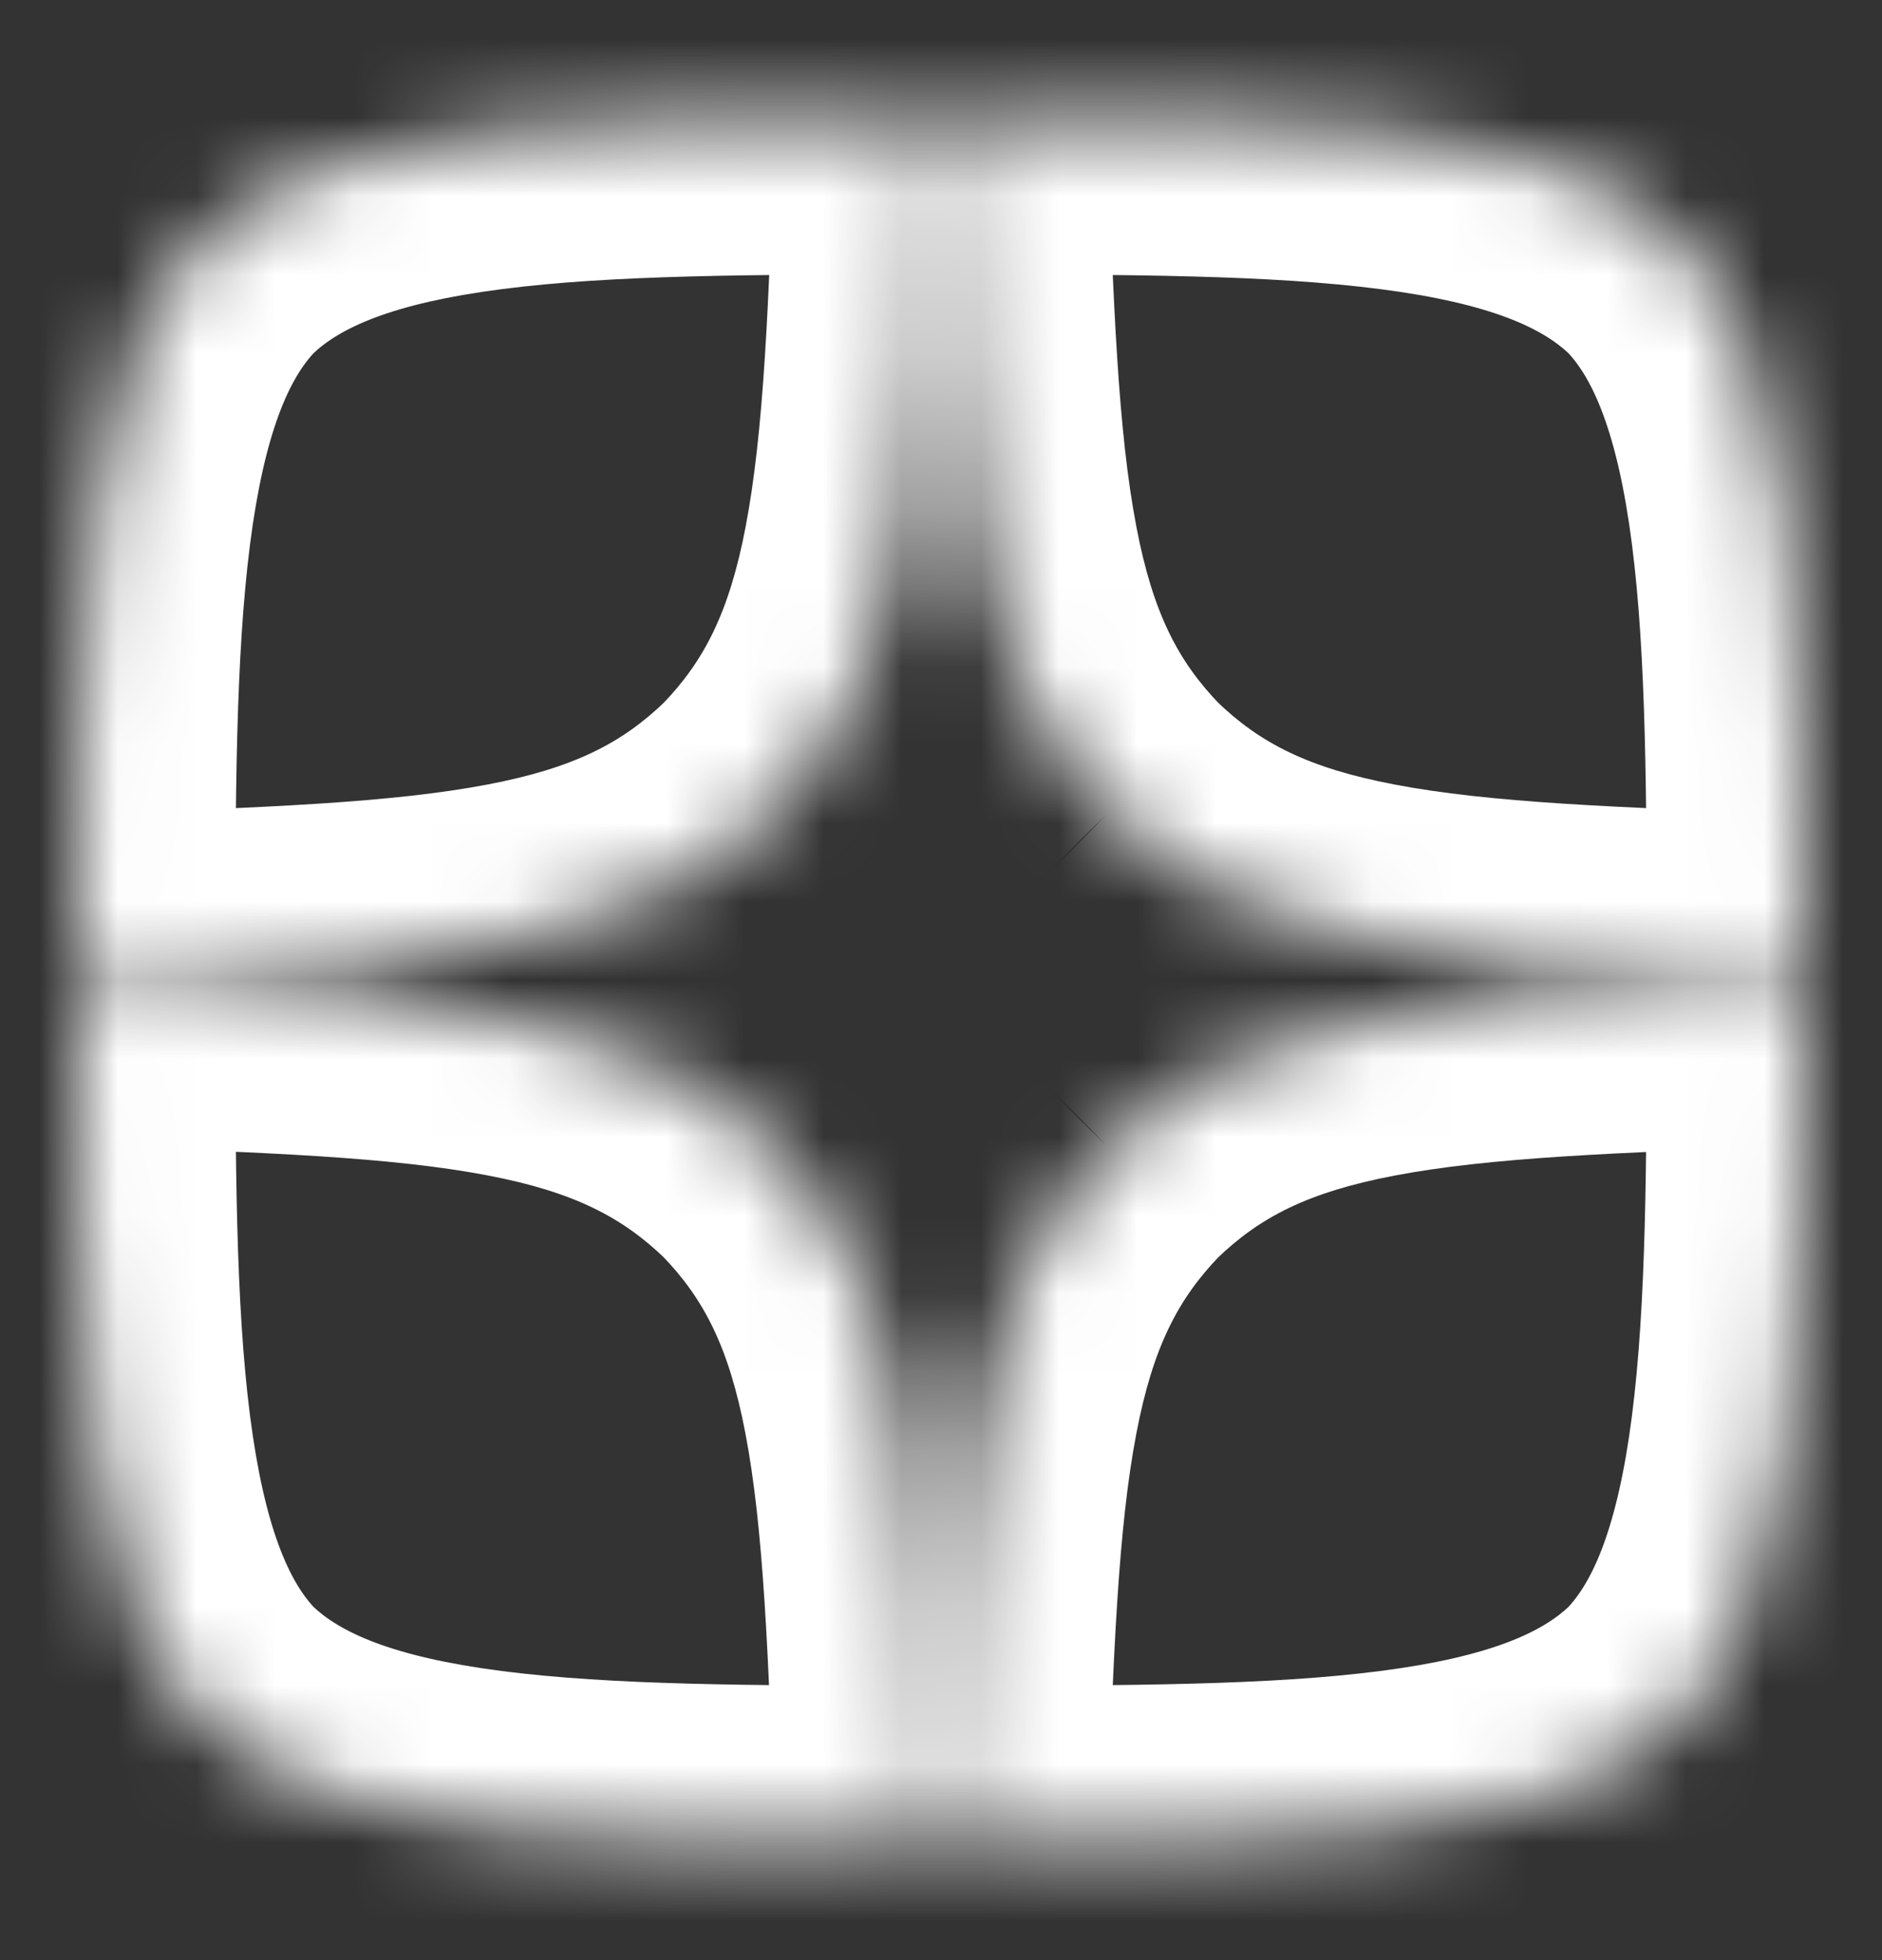 <svg width="24" height="25" viewBox="0 0 24 25" fill="none" xmlns="http://www.w3.org/2000/svg">
<rect x="0" y="0" width="24" height="25" fill="#333333" stroke="none"/>
<mask id="path-1-inside-1_5314_3884" fill="white">
<path d="M14.121 14.621C12.393 16.405 12.267 18.629 12.118 23.5C16.659 23.5 19.794 23.484 21.413 21.913C22.984 20.294 23 17.01 23 12.618C18.129 12.775 15.905 12.893 14.121 14.621ZM1 12.618C1 17.01 1.016 20.294 2.587 21.913C4.206 23.484 7.341 23.5 11.882 23.5C11.725 18.629 11.607 16.405 9.879 14.621C8.095 12.893 5.871 12.767 1 12.618ZM11.882 1.5C7.349 1.5 4.206 1.516 2.587 3.087C1.016 4.706 1 7.99 1 12.382C5.871 12.225 8.095 12.107 9.879 10.379C11.607 8.595 11.733 6.371 11.882 1.5ZM14.121 10.379C12.393 8.595 12.267 6.371 12.118 1.5C16.659 1.5 19.794 1.516 21.413 3.087C22.984 4.706 23 7.99 23 12.382C18.129 12.225 15.905 12.107 14.121 10.379Z"/>
</mask>
<path d="M12.118 23.5L10.119 23.439L10.056 25.5H12.118V23.5ZM21.413 21.913L22.806 23.348L22.827 23.327L22.848 23.306L21.413 21.913ZM23 12.618H25V10.552L22.936 10.619L23 12.618ZM2.587 21.913L1.152 23.306L1.173 23.327L1.194 23.348L2.587 21.913ZM11.882 23.5V25.5H13.948L13.881 23.436L11.882 23.5ZM9.879 14.621L11.315 13.229L11.293 13.207L11.271 13.185L9.879 14.621ZM2.587 3.087L1.194 1.652L1.173 1.673L1.152 1.694L2.587 3.087ZM1 12.382H-1V14.448L1.064 14.381L1 12.382ZM9.879 10.379L11.271 11.815L11.293 11.793L11.315 11.771L9.879 10.379ZM12.118 1.5V-0.5H10.056L10.119 1.561L12.118 1.5ZM21.413 3.087L22.848 1.694L22.827 1.673L22.806 1.652L21.413 3.087ZM23 12.382L22.936 14.381L25 14.448V12.382H23ZM12.685 13.229C11.492 14.461 10.885 15.847 10.563 17.526C10.261 19.103 10.192 21.052 10.119 23.439L14.117 23.561C14.193 21.076 14.262 19.478 14.492 18.279C14.702 17.183 15.023 16.565 15.558 16.013L12.685 13.229ZM12.118 25.5C14.347 25.5 16.409 25.5 18.117 25.279C19.814 25.061 21.53 24.587 22.806 23.348L20.02 20.478C19.677 20.81 19.016 21.13 17.606 21.312C16.206 21.493 14.43 21.5 12.118 21.5V25.5ZM22.848 23.306C24.096 22.021 24.564 20.255 24.78 18.558C24.999 16.834 25 14.775 25 12.618H21C21 14.853 20.993 16.632 20.812 18.053C20.627 19.501 20.302 20.186 19.978 20.52L22.848 23.306ZM22.936 10.619C20.552 10.696 18.602 10.765 17.027 11.066C15.35 11.386 13.963 11.99 12.729 13.185L15.513 16.058C16.064 15.524 16.68 15.205 17.778 14.995C18.979 14.765 20.577 14.697 23.064 14.617L22.936 10.619ZM-1 12.618C-1 14.775 -0.999 16.834 -0.78 18.558C-0.563 20.255 -0.096 22.021 1.152 23.306L4.022 20.52C3.698 20.186 3.373 19.501 3.188 18.053C3.007 16.632 3 14.853 3 12.618H-1ZM1.194 23.348C2.47 24.587 4.186 25.061 5.883 25.279C7.591 25.5 9.653 25.5 11.882 25.5V21.5C9.57 21.5 7.794 21.493 6.394 21.312C4.984 21.13 4.323 20.81 3.98 20.478L1.194 23.348ZM13.881 23.436C13.804 21.052 13.735 19.102 13.434 17.527C13.114 15.85 12.51 14.463 11.315 13.229L8.442 16.013C8.976 16.564 9.295 17.18 9.505 18.278C9.735 19.479 9.803 21.077 9.883 23.564L13.881 23.436ZM11.271 13.185C10.039 11.992 8.653 11.385 6.974 11.063C5.397 10.761 3.447 10.692 1.061 10.619L0.939 14.617C3.424 14.693 5.022 14.762 6.221 14.992C7.317 15.202 7.935 15.523 8.487 16.058L11.271 13.185ZM11.882 -0.5C9.657 -0.5 7.595 -0.5 5.886 -0.279C4.189 -0.061 2.471 0.413 1.194 1.652L3.98 4.522C4.322 4.19 4.985 3.87 6.397 3.688C7.797 3.507 9.574 3.5 11.882 3.5V-0.5ZM1.152 1.694C-0.096 2.979 -0.563 4.745 -0.78 6.442C-0.999 8.166 -1 10.225 -1 12.382H3C3 10.147 3.007 8.368 3.188 6.947C3.373 5.499 3.698 4.814 4.022 4.48L1.152 1.694ZM1.064 14.381C3.448 14.304 5.398 14.235 6.973 13.934C8.65 13.614 10.037 13.01 11.271 11.815L8.487 8.942C7.936 9.476 7.32 9.795 6.222 10.005C5.021 10.235 3.423 10.303 0.936 10.383L1.064 14.381ZM11.315 11.771C12.508 10.539 13.115 9.153 13.437 7.474C13.739 5.897 13.808 3.947 13.881 1.561L9.883 1.439C9.807 3.924 9.738 5.522 9.508 6.721C9.298 7.817 8.977 8.435 8.442 8.987L11.315 11.771ZM15.558 8.987C15.023 8.435 14.702 7.817 14.492 6.721C14.262 5.522 14.193 3.924 14.117 1.439L10.119 1.561C10.192 3.947 10.261 5.897 10.563 7.474C10.885 9.153 11.492 10.539 12.685 11.771L15.558 8.987ZM12.118 3.5C14.43 3.5 16.206 3.507 17.606 3.688C19.016 3.87 19.677 4.19 20.02 4.522L22.806 1.652C21.53 0.413 19.814 -0.06 18.117 -0.279C16.409 -0.5 14.347 -0.5 12.118 -0.5V3.5ZM19.978 4.48C20.302 4.814 20.627 5.499 20.812 6.947C20.993 8.368 21 10.147 21 12.382H25C25 10.225 24.999 8.166 24.78 6.442C24.564 4.745 24.096 2.979 22.848 1.694L19.978 4.48ZM23.064 10.383C20.577 10.303 18.979 10.235 17.778 10.005C16.68 9.795 16.064 9.476 15.513 8.942L12.729 11.815C13.963 13.01 15.35 13.614 17.027 13.934C18.602 14.235 20.552 14.304 22.936 14.381L23.064 10.383Z" fill="white" mask="url(#path-1-inside-1_5314_3884)"/>
</svg>
